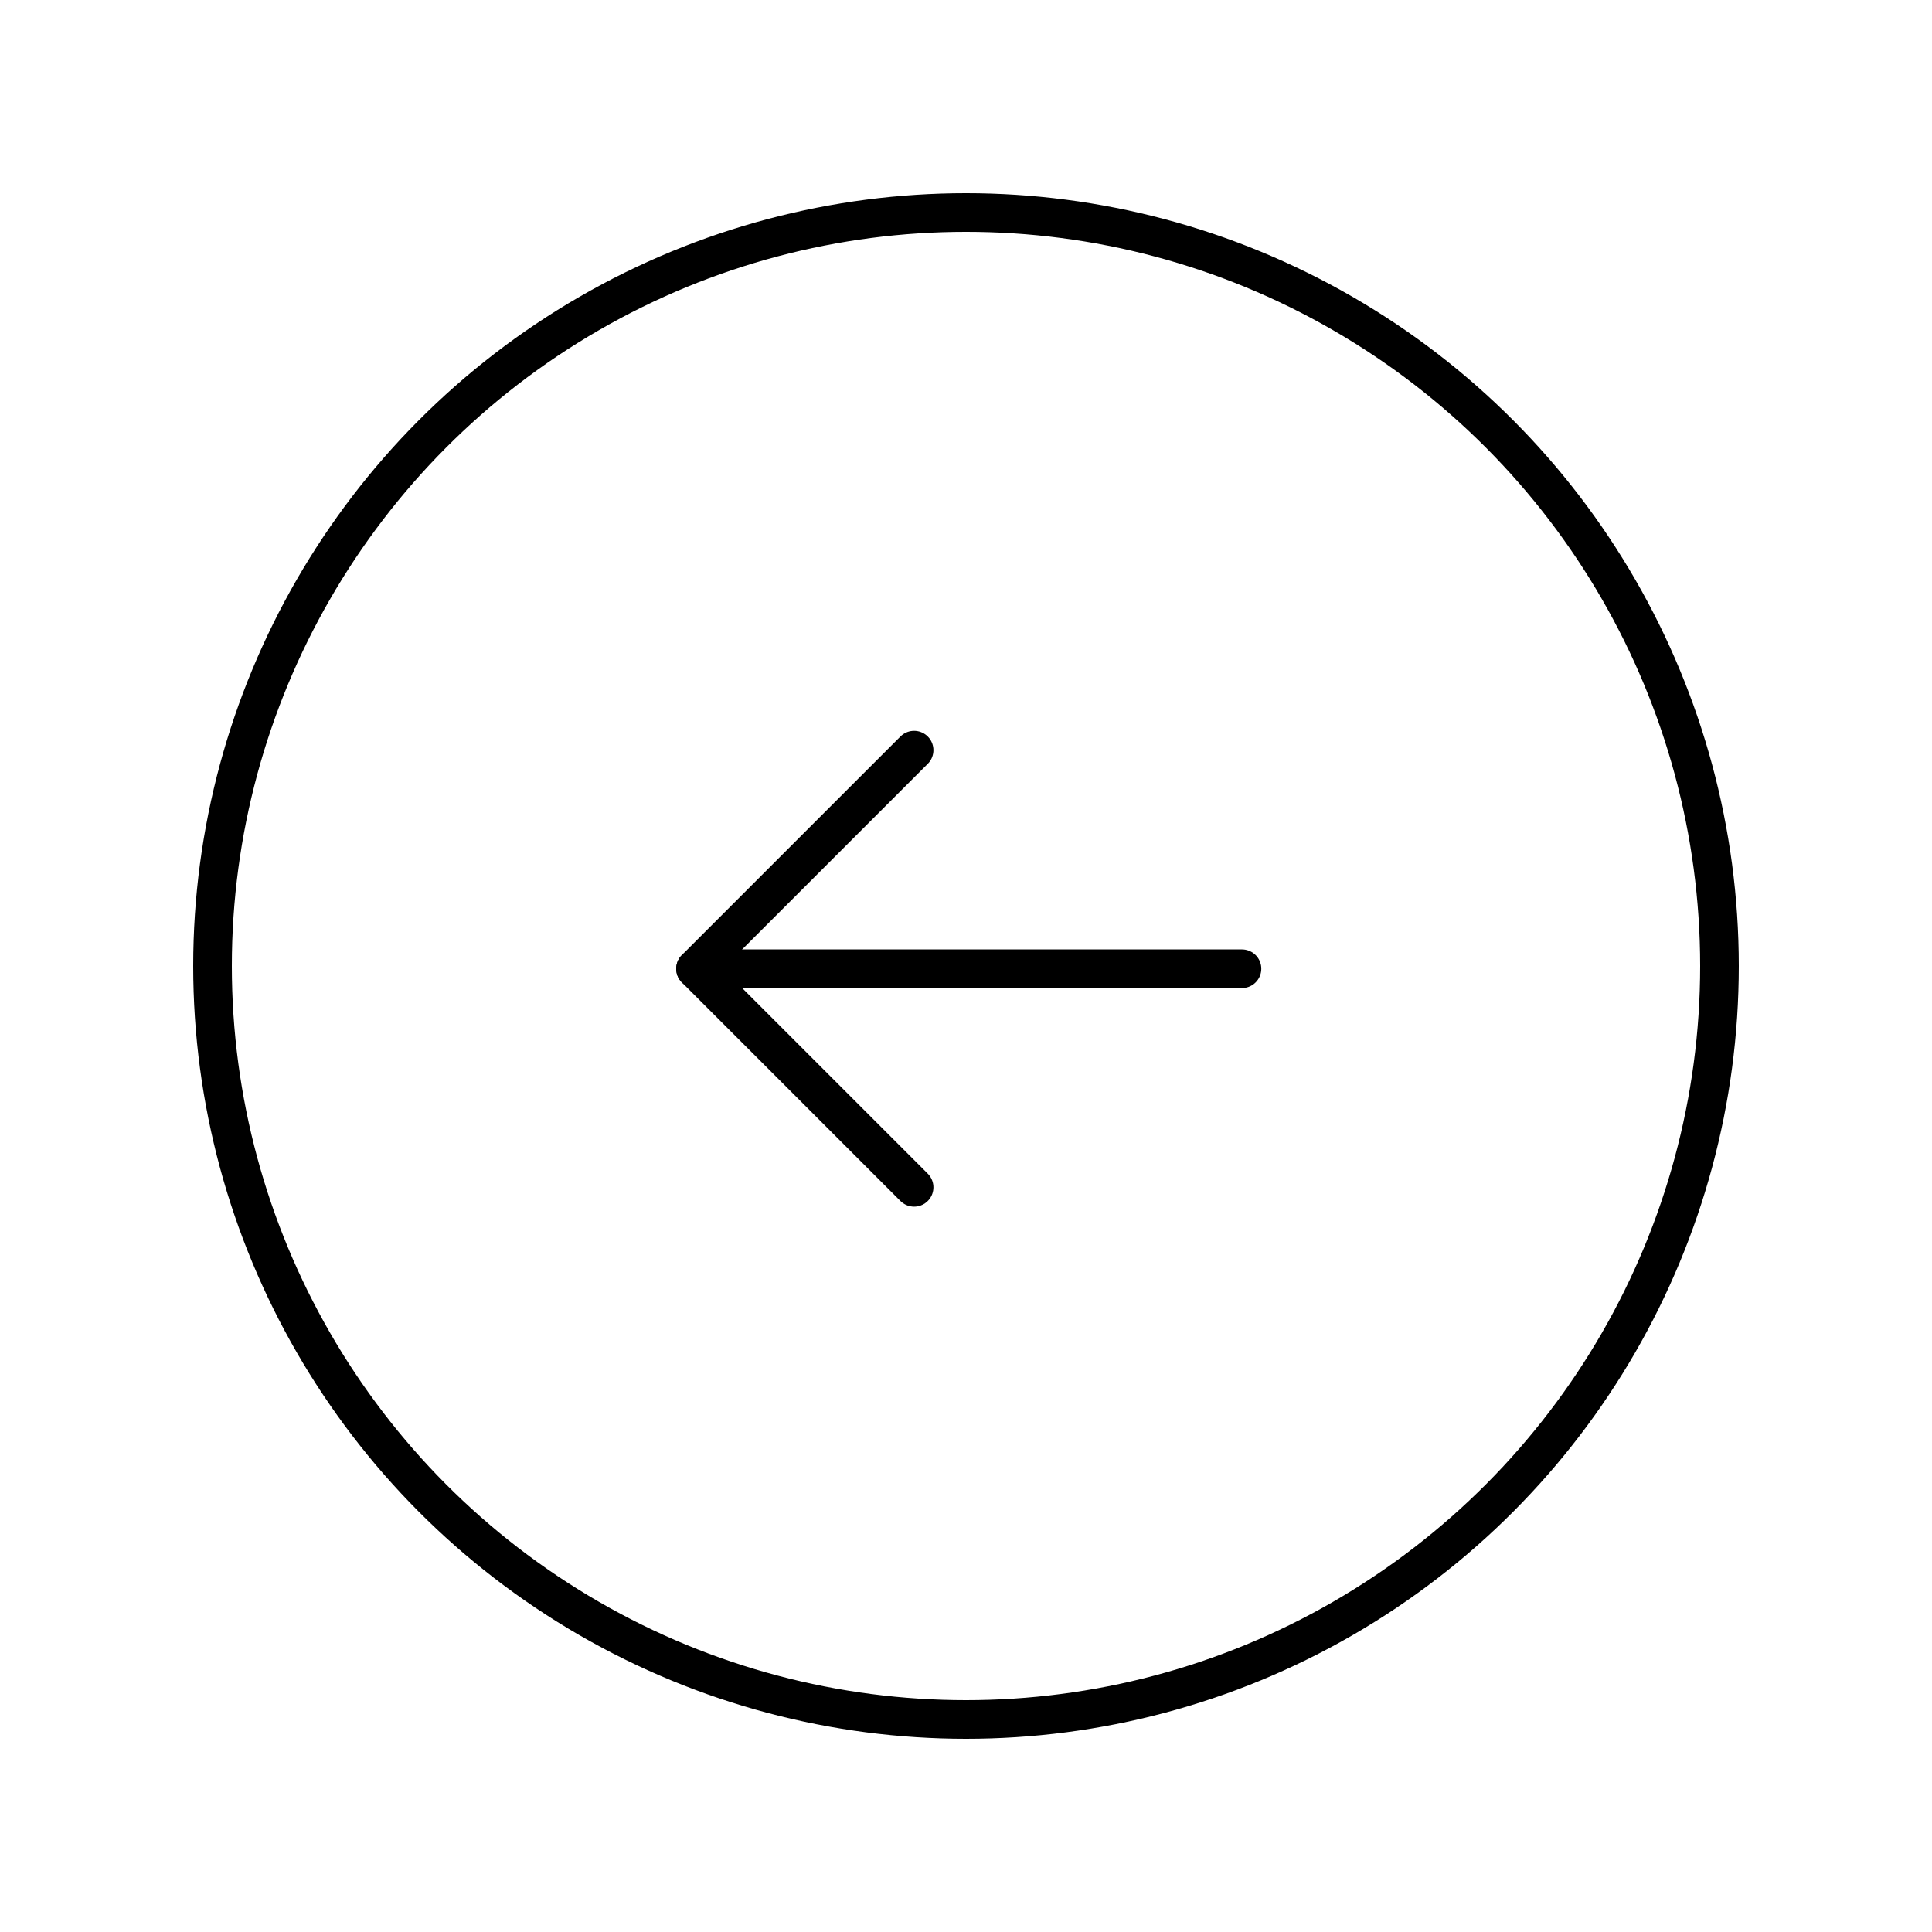 <svg width="50" height="50" viewBox="0 0 50 50" fill="none" xmlns="http://www.w3.org/2000/svg">
<circle cx="25" cy="25" r="19.5" stroke="black"/>
<path d="M32.142 25.071H18" stroke="black" stroke-linecap="round" stroke-linejoin="round"/>
<path d="M23.657 19.414L18 25.071L23.657 30.728" stroke="black" stroke-linecap="round" stroke-linejoin="round"/>
</svg>

